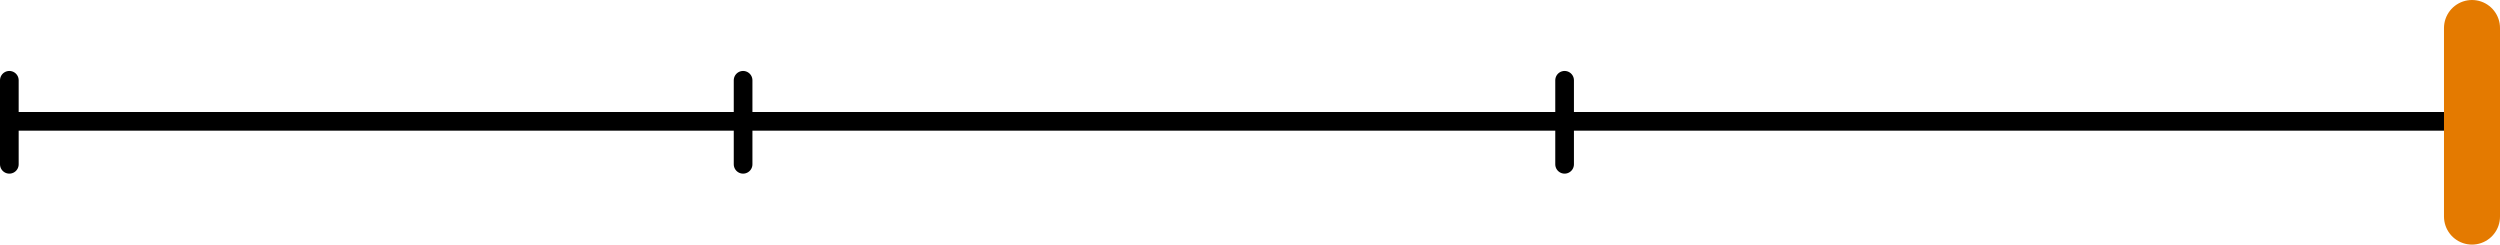 <?xml version="1.0" encoding="UTF-8"?> <!-- Generator: Adobe Illustrator 19.2.0, SVG Export Plug-In . SVG Version: 6.00 Build 0) --> <svg xmlns="http://www.w3.org/2000/svg" xmlns:xlink="http://www.w3.org/1999/xlink" id="Слой_1" x="0px" y="0px" viewBox="0 0 133.9 13.1" style="enable-background:new 0 0 133.9 13.1;" xml:space="preserve"> <style type="text/css"> .st0{fill:none;stroke:#000000;stroke-linecap:round;stroke-linejoin:round;} .st1{fill:none;stroke:#696768;stroke-linecap:round;stroke-linejoin:round;} .st2{fill:none;stroke:#E47A00;stroke-width:3;stroke-linecap:round;stroke-linejoin:round;} </style> <title>polz3</title> <line class="st0" x1="0.5" y1="6.5" x2="132.6" y2="6.5"></line> <line class="st0" x1="0.5" y1="4.3" x2="0.5" y2="8.8"></line> <line class="st1" x1="132.6" y1="4.3" x2="132.6" y2="8.8"></line> <line class="st2" x1="132.4" y1="11.6" x2="132.4" y2="1.5"></line> <line class="st0" x1="39.8" y1="8.8" x2="39.8" y2="4.3"></line> <line class="st0" x1="83.8" y1="8.8" x2="83.8" y2="4.3"></line> </svg> 